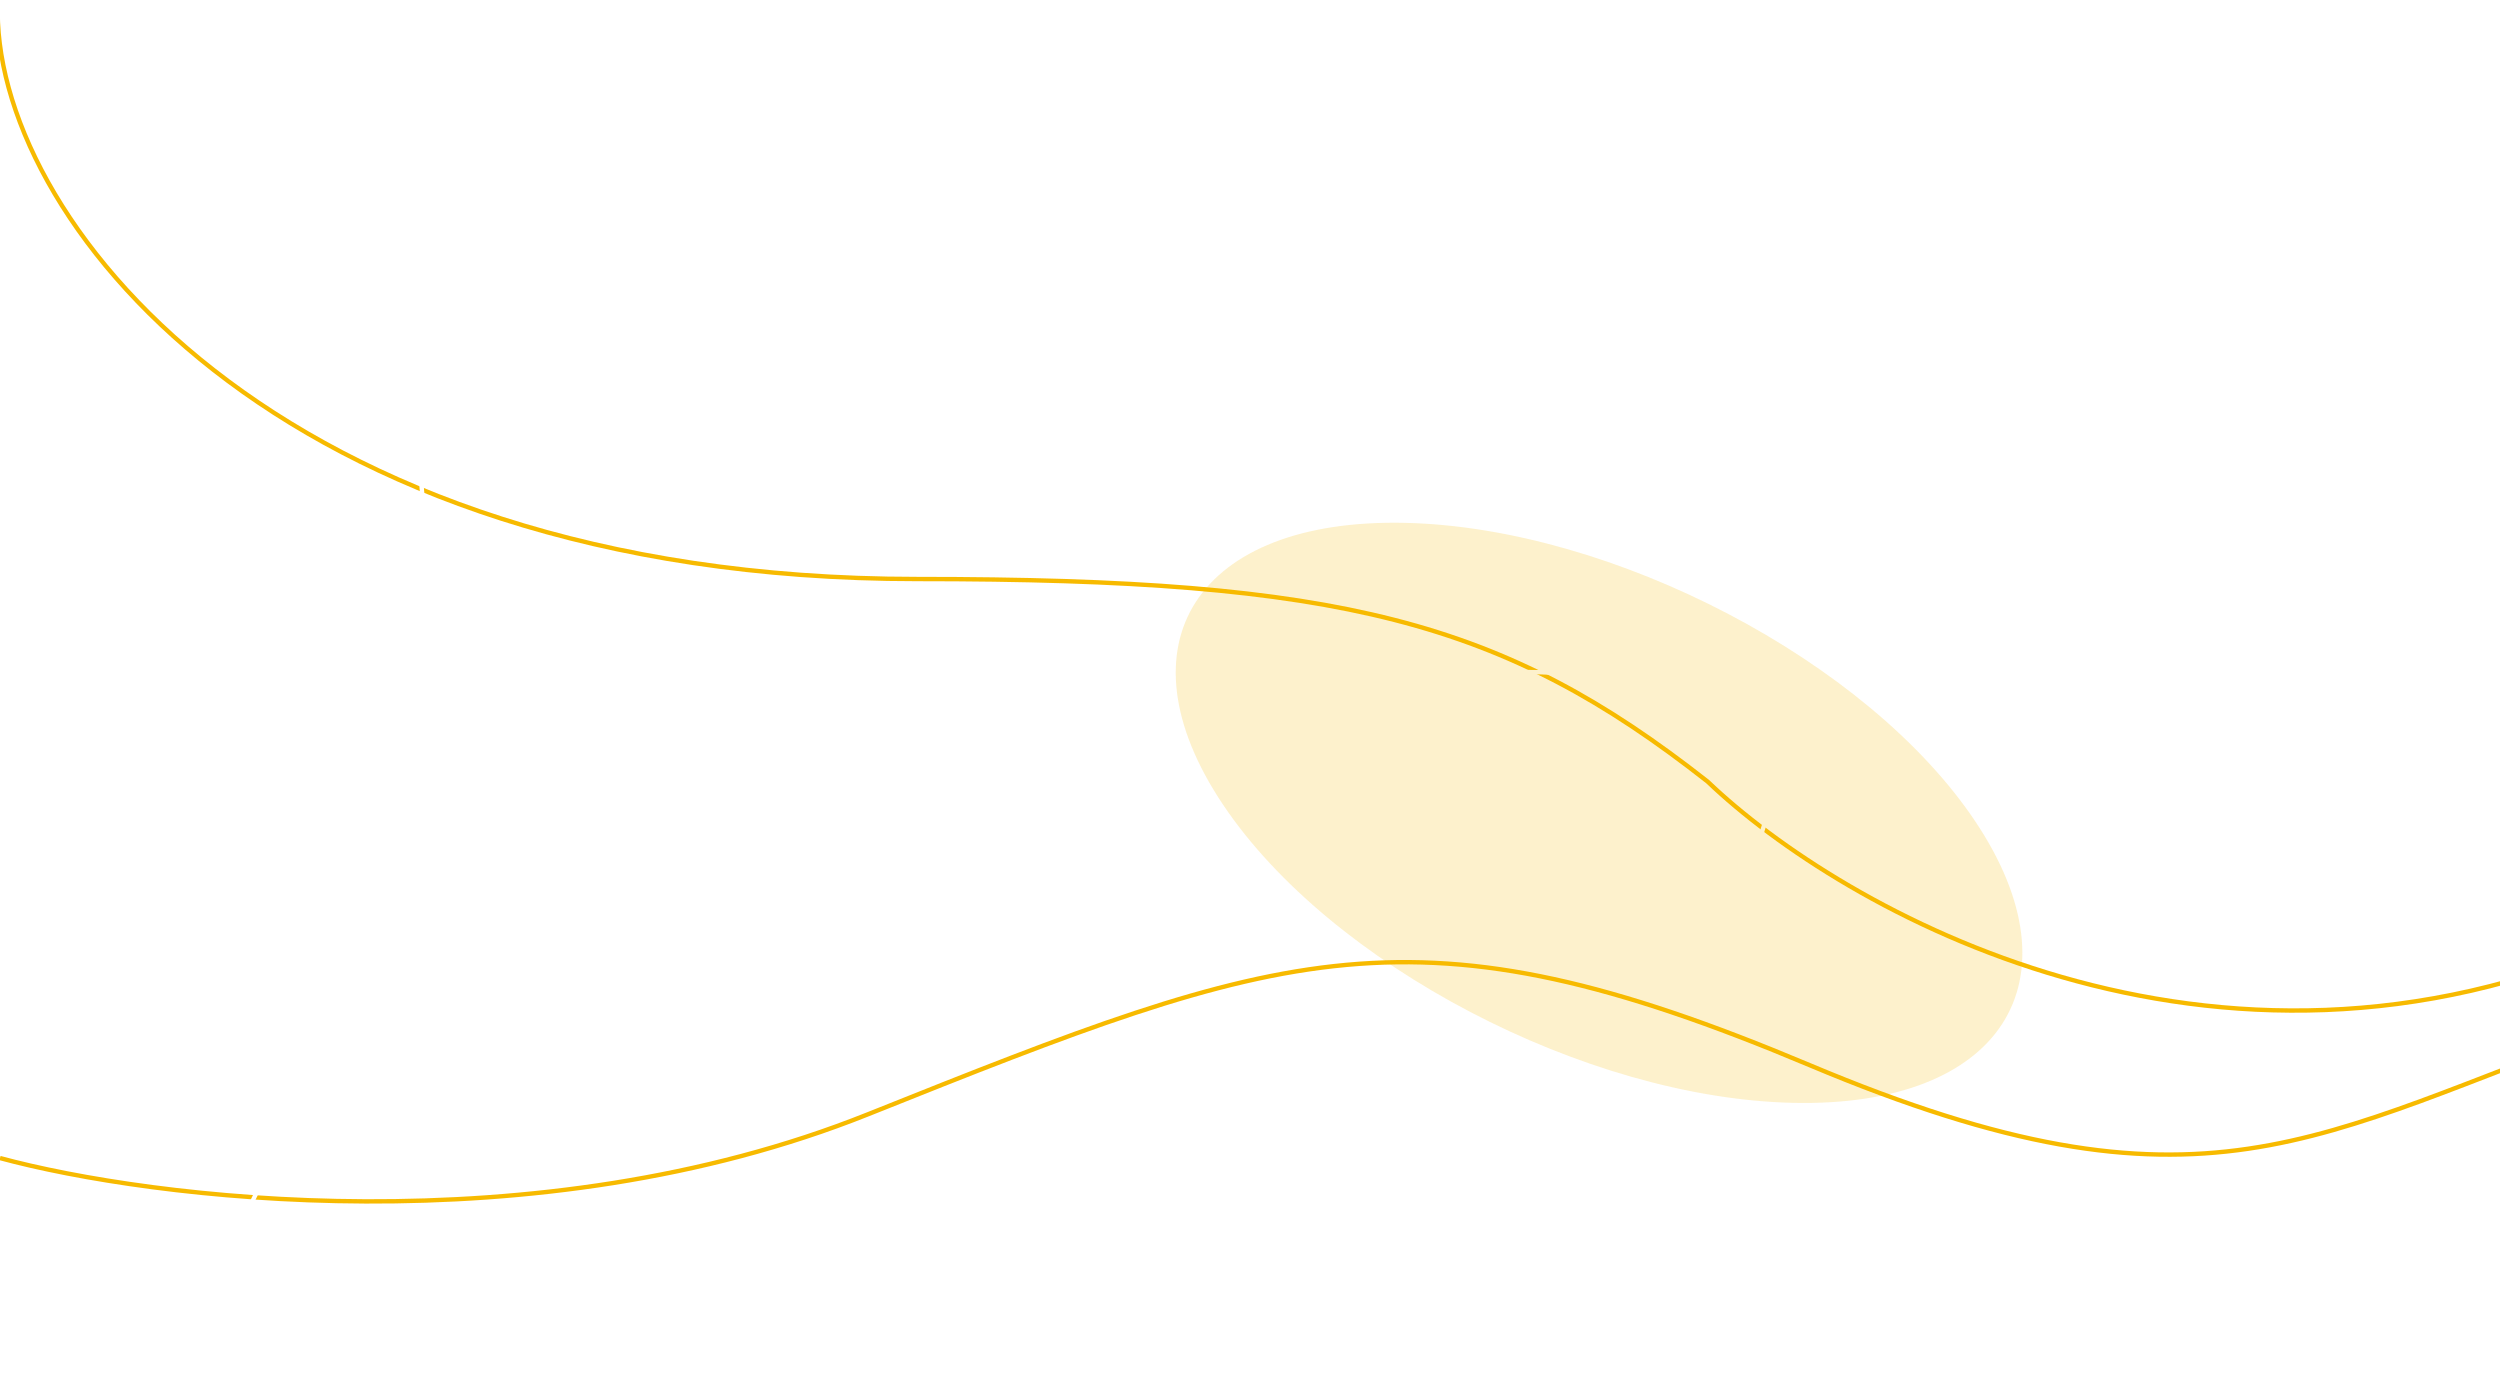 <?xml version="1.0" encoding="UTF-8"?> <svg xmlns="http://www.w3.org/2000/svg" width="1142" height="638" viewBox="0 0 1142 638" fill="none"> <path d="M-1.001 1C-4.668 97.833 125.72 264.5 419.002 264.5C612.501 264.5 686.502 283.5 780.003 357C841.336 415.667 1010.8 512.3 1198 429.5" stroke="#F7BA00" stroke-width="2"></path> <path d="M0 529.001C68.833 547.667 244.5 569.801 396.5 509.001C586.5 433.001 646 410.501 826.5 486.501C1007 562.501 1057 518.5 1197 468.5" stroke="#F7BA00" stroke-width="2"></path> <path fill-rule="evenodd" clip-rule="evenodd" d="M185.257 175.002C185.005 173.171 186.285 171.482 188.116 171.23C189.947 170.978 191.636 172.258 191.889 174.089C192.141 175.92 190.861 177.609 189.03 177.861C187.198 178.114 185.509 176.834 185.257 175.002ZM187.834 169.25L186.754 161.404L186.617 160.414L187.608 160.277L191.839 159.694C191.887 159.677 191.918 159.66 191.937 159.647L191.945 159.641C191.941 159.636 191.935 159.63 191.928 159.624C191.901 159.599 191.842 159.558 191.735 159.529L187.583 160.1L186.593 160.237L186.456 159.246L180.188 113.731L180.046 112.697L181.085 112.599C184.342 112.293 189.407 112.964 194.201 115.92C199.026 118.896 203.523 124.154 205.634 132.916L205.893 133.99L205.043 134.107L206.092 135.004L206.803 133.865L205.929 133.985L205.825 132.953C205.469 129.418 204.43 124.336 201.286 119.919C198.171 115.544 192.926 111.732 183.951 110.795L183.93 110.793L183.908 110.79C182.487 110.579 180.806 109.96 179.305 108.587C179.19 108.861 179.05 109.138 178.878 109.412C178.269 110.384 177.307 111.251 175.826 111.904L175.781 111.924L175.734 111.939C172.372 113.041 168.086 115.386 164.914 119.66C161.758 123.912 159.638 130.161 160.729 139.217L160.846 140.194L160.132 140.292L161.041 141.178L161.786 140.064L161.072 140.163L160.908 139.209C159.838 132.98 162.012 119.217 178.669 112.956L179.841 112.516L180.012 113.756L186.28 159.27L186.416 160.261L185.425 160.398L180.521 161.073C180.401 161.089 180.324 161.119 180.279 161.142C180.234 161.165 180.215 161.186 180.208 161.194C180.205 161.197 180.203 161.2 180.202 161.202C180.201 161.204 180.2 161.206 180.199 161.207C180.201 161.209 180.204 161.213 180.211 161.218C180.22 161.224 180.244 161.238 180.294 161.248C180.344 161.259 180.425 161.266 180.545 161.25L185.45 160.574L186.44 160.438L186.577 161.429L187.658 169.278C187.716 169.267 187.775 169.258 187.834 169.25ZM186.432 169.645C184.292 170.578 182.942 172.848 183.276 175.275C183.679 178.201 186.377 180.246 189.302 179.843C192.228 179.44 194.273 176.742 193.87 173.816C193.563 171.588 191.924 169.87 189.868 169.356L188.871 162.122L192.197 161.664L192.267 161.654L192.335 161.635C193.409 161.328 194.085 160.425 193.942 159.39C193.806 158.401 192.974 157.678 191.904 157.525L191.765 157.506L191.627 157.525L188.301 157.983L182.318 114.534C185.186 114.484 189.259 115.223 193.151 117.623C197.32 120.194 201.329 124.7 203.414 132.312L202.564 132.43L200.358 132.733L202.051 134.18L205.676 137.279L206.559 138.034L207.174 137.049L209.63 133.112L210.761 131.301L208.646 131.592L207.697 131.723C207.228 128.086 206.041 123.15 202.915 118.759C199.457 113.902 193.69 109.806 184.181 108.808C182.774 108.595 181.007 107.859 179.616 105.939L178.139 103.9L177.814 106.396C177.726 107.077 177.566 107.74 177.184 108.349C176.814 108.938 176.192 109.549 175.062 110.055C171.418 111.258 166.769 113.804 163.308 118.468C159.935 123.012 157.753 129.483 158.636 138.479L157.834 138.59L155.808 138.869L157.272 140.296L160.505 143.449L161.365 144.289L162.034 143.29L164.687 139.326L165.925 137.475L163.719 137.779L162.752 137.912C162.195 132.179 164.512 120.991 178.204 115.291L184.162 158.553L180.248 159.092C179.601 159.181 179.045 159.463 178.668 159.918C178.293 160.37 178.143 160.937 178.218 161.48C178.293 162.023 178.59 162.529 179.073 162.862C179.56 163.199 180.171 163.32 180.818 163.231L184.732 162.692L185.703 169.745L186.432 169.645ZM188.441 173.586C187.91 173.659 187.538 174.148 187.612 174.679C187.685 175.21 188.174 175.582 188.705 175.508C189.236 175.435 189.608 174.946 189.535 174.415C189.461 173.884 188.972 173.512 188.441 173.586ZM188.168 171.604C186.543 171.828 185.406 173.327 185.63 174.952C185.854 176.577 187.353 177.714 188.978 177.49C190.604 177.266 191.74 175.767 191.516 174.142C191.292 172.516 189.793 171.38 188.168 171.604Z" fill="white"></path> <path fill-rule="evenodd" clip-rule="evenodd" d="M110.939 563.041C110.093 564.684 108.075 565.331 106.431 564.486C104.788 563.64 104.141 561.622 104.986 559.978C105.832 558.334 107.85 557.688 109.494 558.533C111.137 559.379 111.784 561.397 110.939 563.041ZM105.525 566.268L101.902 573.311L101.444 574.2L100.555 573.743L96.757 571.788C96.708 571.775 96.672 571.772 96.649 571.771L96.639 571.771C96.64 571.778 96.641 571.786 96.643 571.795C96.651 571.831 96.676 571.898 96.746 571.984L100.473 573.901L101.363 574.359L100.905 575.248L79.886 616.103L79.409 617.031L78.502 616.514C75.66 614.894 71.9 611.434 69.675 606.26C67.435 601.053 66.776 594.165 70.081 585.781L70.486 584.753L71.249 585.146L70.906 583.808L69.669 584.333L70.454 584.736L69.946 585.641C68.207 588.739 66.137 593.496 66.173 598.916C66.209 604.287 68.312 610.421 75.12 616.344L75.136 616.358L75.151 616.373C76.194 617.362 77.214 618.834 77.653 620.821C77.905 620.662 78.179 620.516 78.477 620.39C79.534 619.945 80.819 619.788 82.407 620.104L82.455 620.114L82.502 620.128C85.887 621.158 90.742 621.701 95.795 620.026C100.82 618.359 106.146 614.462 110.456 606.422L110.921 605.556L111.562 605.886L111.327 604.638L110.077 605.122L110.718 605.451L110.304 606.326C107.602 612.039 97.915 622.056 80.684 617.61L79.472 617.297L80.045 616.184L101.064 575.33L101.521 574.44L102.41 574.898L106.813 577.163C106.92 577.218 107 577.238 107.051 577.245C107.101 577.252 107.128 577.246 107.139 577.243C107.147 577.241 107.151 577.239 107.153 577.237C107.153 577.235 107.153 577.231 107.15 577.223C107.146 577.212 107.134 577.186 107.1 577.15C107.065 577.112 107.002 577.059 106.894 577.004L102.492 574.739L101.603 574.282L102.06 573.392L105.685 566.347C105.631 566.322 105.578 566.296 105.525 566.268ZM106.899 566.751C109.187 567.216 111.597 566.134 112.717 563.956C114.068 561.33 113.035 558.106 110.409 556.755C107.783 555.404 104.559 556.437 103.208 559.063C102.179 561.064 102.533 563.411 103.922 565.013L100.581 571.507L97.596 569.971L97.533 569.938L97.465 569.915C96.41 569.55 95.338 569.9 94.86 570.83C94.404 571.717 94.669 572.787 95.458 573.527L95.56 573.622L95.684 573.686L98.669 575.222L78.604 614.222C76.228 612.615 73.319 609.67 71.512 605.47C69.577 600.971 68.885 594.979 71.551 587.55L72.314 587.943L74.295 588.962L73.74 586.805L72.554 582.186L72.265 581.06L71.195 581.514L66.923 583.324L64.957 584.158L66.856 585.134L67.707 585.572C66.001 588.818 64.137 593.541 64.173 598.93C64.213 604.892 66.58 611.558 73.79 617.838C74.819 618.821 75.843 620.439 75.878 622.81L75.915 625.327L77.615 623.47C78.079 622.964 78.59 622.513 79.253 622.234C79.894 621.964 80.754 621.822 81.969 622.056C85.644 623.165 90.912 623.752 96.424 621.924C101.795 620.142 107.299 616.099 111.745 608.229L112.465 608.599L114.283 609.535L113.905 607.525L113.07 603.087L112.848 601.906L111.727 602.339L107.279 604.059L105.202 604.863L107.182 605.881L108.05 606.328C105.212 611.34 96.888 619.167 82.406 615.966L102.385 577.134L105.898 578.941C106.479 579.24 107.095 579.329 107.666 579.173C108.232 579.018 108.681 578.64 108.931 578.152C109.182 577.665 109.229 577.08 109.026 576.53C108.821 575.975 108.39 575.525 107.809 575.226L104.296 573.418L107.553 567.087L106.899 566.751ZM107.519 562.371C107.996 562.616 108.581 562.429 108.826 561.952C109.071 561.476 108.884 560.89 108.407 560.645C107.931 560.4 107.345 560.588 107.1 561.064C106.855 561.541 107.043 562.126 107.519 562.371ZM106.604 564.15C108.063 564.9 109.854 564.326 110.605 562.867C111.355 561.408 110.781 559.617 109.322 558.867C107.863 558.116 106.072 558.69 105.322 560.149C104.571 561.608 105.145 563.399 106.604 564.15Z" fill="white"></path> <path fill-rule="evenodd" clip-rule="evenodd" d="M644.83 363.206C647.73 363.152 650.124 365.459 650.178 368.358C650.231 371.258 647.924 373.652 645.025 373.705C642.125 373.759 639.731 371.452 639.678 368.553C639.624 365.653 641.931 363.259 644.83 363.206ZM652.14 367.71C652.161 367.911 652.173 368.115 652.177 368.321C652.179 368.436 652.179 368.55 652.176 368.663L662.92 368.465L663.92 368.446L663.938 369.446L664.046 375.273C664.095 375.514 664.185 375.63 664.241 375.682C664.301 375.736 664.365 375.757 664.431 375.756C664.534 375.754 664.83 375.67 664.998 375.18L664.892 369.428L664.874 368.428L665.873 368.41L728.166 367.258L729.21 367.238L729.184 368.282C729.077 372.645 727.385 379.282 722.689 385.198C717.97 391.143 710.255 396.311 698.21 397.741L697.112 397.871L697.092 396.767L697.083 396.308L694.82 398.396L697.157 400.27L697.147 399.72L697.127 398.683L698.164 398.702C703.01 398.788 710.092 398.202 716.619 394.633C723.102 391.088 729.138 384.548 731.858 372.517L731.863 372.496L731.868 372.475C732.395 370.536 733.572 368.282 735.869 366.47C735.378 366.233 734.884 365.935 734.409 365.552C733.259 364.625 732.282 363.255 731.659 361.216L731.644 361.169L731.634 361.121C730.678 356.364 728.18 350.144 722.866 345.125C717.573 340.126 709.406 336.242 696.956 336.261L695.973 336.262L695.954 335.279L695.947 334.907L693.71 336.715L696.017 338.692L696.009 338.233L695.991 337.266L696.957 337.216C705.383 336.779 723.387 341.832 729.101 365.065L729.4 366.281L728.148 366.304L665.856 367.456L664.856 367.475L664.837 366.475L664.713 359.762C664.706 359.366 664.585 359.169 664.502 359.082C664.416 358.992 664.314 358.957 664.221 358.959C664.128 358.96 664.028 358.999 663.945 359.093C663.866 359.183 663.752 359.384 663.759 359.78L663.883 366.493L663.902 367.492L662.902 367.511L652.14 367.71ZM651.868 366.351C650.952 363.323 648.113 361.144 644.793 361.206C640.79 361.28 637.604 364.586 637.678 368.59C637.752 372.593 641.058 375.779 645.062 375.705C648.246 375.646 650.913 373.543 651.834 370.67L661.957 370.483L662.048 375.39L662.049 375.461L662.06 375.531C662.279 376.88 663.256 377.778 664.468 377.756C665.633 377.734 666.624 376.867 666.968 375.574L667.004 375.438L667.001 375.298L666.91 370.391L727.128 369.277C726.805 373.237 725.156 378.873 721.123 383.955C716.883 389.296 709.974 394.069 699.071 395.612L699.042 394.044L699.001 391.818L697.364 393.328L692.61 397.713L691.757 398.501L692.663 399.228L697.57 403.166L699.235 404.503L699.196 402.368L699.165 400.709C704.133 400.697 711.081 399.94 717.578 396.387C724.581 392.558 730.96 385.534 733.804 372.98C734.336 371.04 735.663 368.689 738.571 367.068L740.77 365.842L738.329 365.225C737.404 364.991 736.481 364.653 735.664 363.995C734.867 363.352 734.105 362.349 733.585 360.677C732.562 355.628 729.906 349.023 724.24 343.671C718.68 338.42 710.299 334.449 697.936 334.267L697.909 332.826L697.871 330.782L696.281 332.067L691.518 335.915L690.582 336.671L691.496 337.452L696.408 341.659L698.1 343.107L698.058 340.881L698.027 339.19C705.922 339.213 721.327 344.119 726.844 364.328L666.819 365.438L666.713 359.725C666.698 358.913 666.433 358.211 665.951 357.704C665.472 357.201 664.829 356.947 664.184 356.959C663.539 356.971 662.906 357.248 662.446 357.769C661.983 358.293 661.745 359.005 661.76 359.817L661.865 365.53L651.857 365.715L651.868 366.351ZM646.953 368.418C646.932 367.298 646.007 366.407 644.887 366.428C643.767 366.448 642.876 367.373 642.897 368.493C642.918 369.613 643.842 370.504 644.962 370.483C646.082 370.463 646.973 369.538 646.953 368.418ZM648.952 368.381C648.911 366.157 647.075 364.387 644.85 364.428C642.626 364.469 640.856 366.306 640.897 368.53C640.939 370.754 642.775 372.524 644.999 372.483C647.224 372.442 648.994 370.605 648.952 368.381Z" fill="white"></path> <path d="M189 176.5L196.5 272" stroke="white" stroke-width="2" stroke-linecap="round"></path> <path d="M109 562L197.5 376" stroke="white" stroke-width="2" stroke-linecap="round"></path> <path d="M271.5 356L642.5 368.5" stroke="white" stroke-width="2" stroke-linecap="round"></path> <path fill-rule="evenodd" clip-rule="evenodd" d="M185.519 273.248C185.294 273.276 185.059 273.312 184.812 273.356C185.705 272.704 186.713 272.11 187.794 271.682C190.185 270.735 192.886 270.604 195.566 272.39L196.37 279.232C195.699 278.867 194.894 278.621 193.952 278.575C192.292 278.494 190.311 279.04 187.986 280.503L189.723 277.098L189.746 277.052L189.765 277.004C189.963 276.493 190.087 275.834 189.925 275.171C189.749 274.457 189.264 273.849 188.462 273.502C187.709 273.176 186.729 273.099 185.519 273.248ZM197.096 271.021C193.631 268.488 190.044 268.639 187.057 269.823C184.116 270.988 181.712 273.16 180.38 274.812L178.121 277.613L181.501 276.379C183.355 275.702 184.743 275.359 185.764 275.233C186.798 275.106 187.375 275.211 187.668 275.338C187.912 275.443 187.96 275.559 187.982 275.648C188.015 275.782 188.004 275.992 187.916 276.24L184.18 283.562L185.742 284.757C189.51 281.343 192.168 280.49 193.854 280.573C195.088 280.633 195.922 281.202 196.417 281.838L176.304 338.453L175.891 339.614L177.113 339.779C179.927 340.158 186.779 339.687 192.345 334.88C194.786 332.772 197 332.397 198.746 332.68C200.543 332.971 201.956 333.978 202.683 334.79L204.663 337.004C202.295 341.656 199.435 345.357 196.863 347.851L198.248 349.294C199.675 347.939 201.688 346.699 204.152 345.574L204.992 350.133L165.914 357.675L164.77 355.388C164.582 354.886 164.601 354.586 164.652 354.401C164.708 354.2 164.84 353.999 165.1 353.756C165.304 353.565 165.521 353.404 165.784 353.21L165.784 353.21C165.885 353.135 165.992 353.056 166.107 352.969C166.476 352.689 166.938 352.315 167.257 351.812C168.002 350.635 168.408 349.464 168.015 348.442C167.603 347.369 166.527 346.983 165.643 346.847C163.826 346.567 161.236 347.076 159.368 347.606L159.339 347.615L159.31 347.625C157.505 348.256 156.54 349.435 156.189 350.803C155.859 352.094 156.105 353.434 156.433 354.444L156.441 354.47L156.45 354.495L158.436 359.658C156.263 361.382 155.34 363.216 155.522 365.068C155.675 366.617 156.476 368.062 157.571 369.184C158.668 370.309 160.12 371.171 161.683 371.514C174.066 374.232 193.538 377.339 211.838 378.742C220.988 379.443 229.868 379.721 237.434 379.306C244.96 378.893 251.332 377.789 255.361 375.632C266.127 369.868 272.218 358.394 275.299 348.876C276.741 344.424 277.541 340.347 277.852 337.388L277.993 336.046L276.668 336.301L206.956 349.754L206.067 344.926L205.317 345.065C206.308 344.649 207.361 344.25 208.47 343.868C212.909 342.337 218.133 341.108 223.546 340.137C234.37 338.195 245.854 337.303 253.114 337.079L254.467 337.037L254.03 335.757C241.734 299.704 212.522 284.291 198.571 280.821L197.499 271.711L197.448 271.278L197.096 271.021ZM209.232 322.752C208.447 328.052 206.781 332.808 204.739 336.854L204.422 334.012L198.963 285.164C208.824 299.076 210.818 312.054 209.232 322.752ZM191.038 333.366C186.729 337.087 181.538 337.922 178.629 337.881L197.048 286.036L202.166 331.837C201.293 331.322 200.246 330.897 199.066 330.706C196.694 330.322 193.893 330.9 191.038 333.366ZM200.1 283.317C210.674 297.892 212.901 311.638 211.211 323.045C209.943 331.603 206.475 338.807 202.735 344.028C204.294 343.284 206.004 342.602 207.818 341.977C212.389 340.401 217.722 339.15 223.192 338.168C233.479 336.323 244.334 335.418 251.692 335.128C240.001 302.405 214.009 287.516 200.1 283.317ZM163.885 358.089L162.959 356.238L162.939 356.197L162.922 356.153C162.6 355.326 162.531 354.565 162.725 353.866C162.917 353.177 163.329 352.674 163.734 352.295C164.03 352.018 164.381 351.759 164.668 351.547L164.668 351.547L164.668 351.547L164.668 351.547L164.67 351.545C164.753 351.484 164.829 351.428 164.898 351.376C165.254 351.105 165.457 350.915 165.567 350.742C166.251 349.662 166.177 349.234 166.149 349.16C166.14 349.137 166.04 348.931 165.338 348.823C163.99 348.615 161.781 349.003 159.944 349.522C158.76 349.944 158.302 350.616 158.127 351.299C157.933 352.058 158.058 352.964 158.327 353.803L160.268 358.85L163.885 358.089ZM160.054 360.939C158.578 362.019 157.891 362.986 157.631 363.805L273.586 347.665C274.665 344.219 275.342 341.044 275.697 338.526L165.556 359.781L160.054 360.939ZM272.883 349.782L157.729 365.811C157.976 366.503 158.413 367.184 159.002 367.787C159.854 368.661 160.967 369.309 162.112 369.561C174.407 372.259 193.786 375.352 211.991 376.748C221.093 377.446 229.878 377.717 237.325 377.309C244.813 376.898 250.802 375.804 254.417 373.869C263.964 368.757 269.732 358.745 272.883 349.782Z" fill="white"></path> <path d="M807 368C807 384.602 795.105 399.833 775.435 410.97C755.796 422.09 728.597 429 698.5 429C668.403 429 641.204 422.09 621.565 410.97C601.895 399.833 590 384.602 590 368C590 351.398 601.895 336.167 621.565 325.03C641.204 313.91 668.403 307 698.5 307C728.597 307 755.796 313.91 775.435 325.03C795.105 336.167 807 351.398 807 368Z" stroke="white" stroke-width="2"></path> <path d="M36.967 288.475L37.913 279.525" stroke="white" stroke-width="2" stroke-linecap="round"></path> <path d="M42.418 284.527L32.473 283.476" stroke="white" stroke-width="2" stroke-linecap="round"></path> <circle cx="39.047" cy="400.369" r="4.499" transform="rotate(-173.964 39.047 400.369)" stroke="white" stroke-width="2"></circle> <circle cx="361.024" cy="349.023" r="1.75" transform="rotate(-173.964 361.024 349.023)" stroke="white" stroke-width="2"></circle> <path d="M461.969 334.475L462.915 325.525" stroke="white" stroke-width="2" stroke-linecap="round"></path> <path d="M467.418 330.527L457.473 329.476" stroke="white" stroke-width="2" stroke-linecap="round"></path> <circle cx="453.75" cy="380.094" r="1.75" transform="rotate(-173.964 453.75 380.094)" stroke="white" stroke-width="2"></circle> <path d="M75.639 211.475L76.585 202.525" stroke="white" stroke-width="2" stroke-linecap="round"></path> <path d="M81.09 207.527L71.145 206.476" stroke="white" stroke-width="2" stroke-linecap="round"></path> <circle cx="95.75" cy="257.094" r="1.75" transform="rotate(-173.964 95.75 257.094)" stroke="white" stroke-width="2"></circle> <circle cx="223.423" cy="427.424" r="1" transform="rotate(-144.845 223.423 427.424)" stroke="white" stroke-width="1.479"></circle> <circle cx="228.423" cy="464.424" r="1" transform="rotate(-144.845 228.423 464.424)" stroke="white" stroke-width="1.479"></circle> <path d="M266.371 432.936L269.376 428.669" stroke="white" stroke-width="2" stroke-linecap="round"></path> <path d="M270.246 432.473L265.505 429.134" stroke="white" stroke-width="2" stroke-linecap="round"></path> <path d="M327.371 343.936L330.376 339.669" stroke="white" stroke-width="2" stroke-linecap="round"></path> <path d="M331.246 343.473L326.505 340.134" stroke="white" stroke-width="2" stroke-linecap="round"></path> <path d="M90.371 308.936L93.376 304.669" stroke="white" stroke-width="2" stroke-linecap="round"></path> <path d="M94.244 308.473L89.503 305.134" stroke="white" stroke-width="2" stroke-linecap="round"></path> <g filter="url(#filter0_f_147_419)"> <path d="M819.067 503.783C913.964 505.904 951.216 448.313 902.273 375.15C853.329 301.988 736.723 240.959 641.826 238.839C546.929 236.719 509.677 294.31 558.62 367.472C607.564 440.635 724.17 501.663 819.067 503.783Z" fill="#F7BA00" fill-opacity="0.2"></path> </g> <defs> <filter id="filter0_f_147_419" x="417.074" y="118.783" width="626.746" height="505.057" filterUnits="userSpaceOnUse" color-interpolation-filters="sRGB"> <feFlood flood-opacity="0" result="BackgroundImageFix"></feFlood> <feBlend mode="normal" in="SourceGraphic" in2="BackgroundImageFix" result="shape"></feBlend> <feGaussianBlur stdDeviation="60" result="effect1_foregroundBlur_147_419"></feGaussianBlur> </filter> </defs> </svg> 
